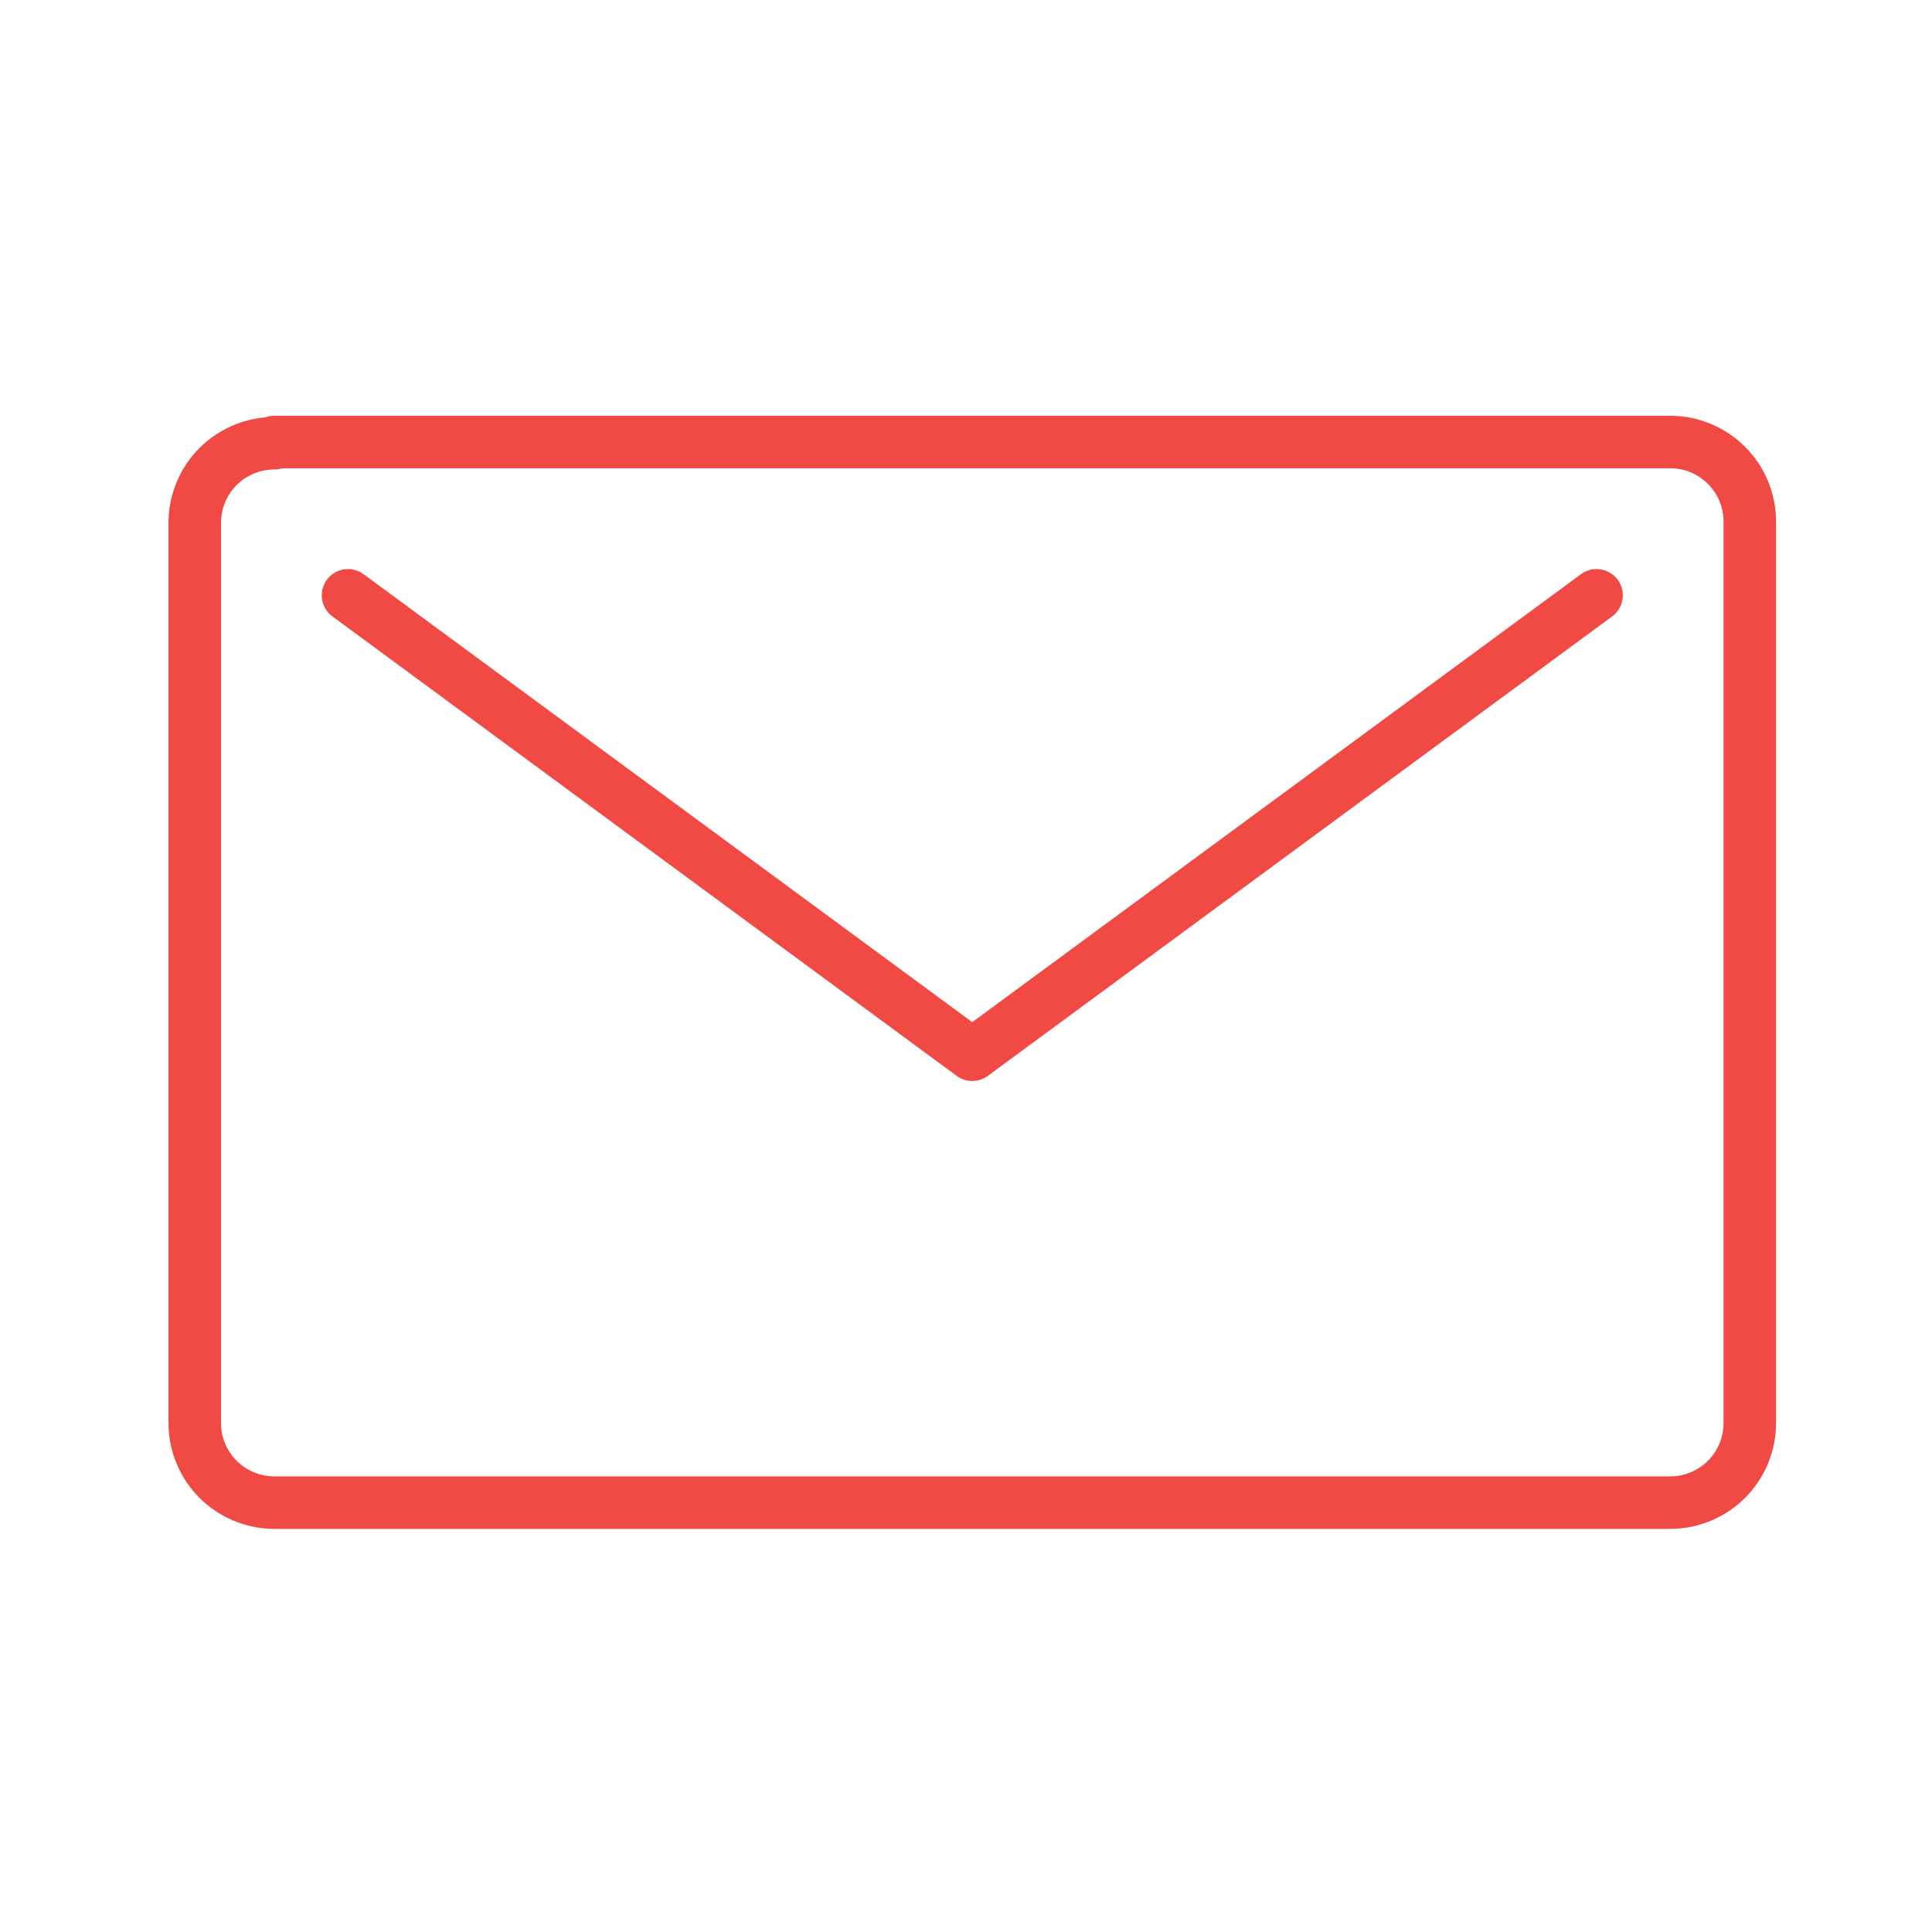 <?xml version="1.0" encoding="UTF-8"?> <svg xmlns="http://www.w3.org/2000/svg" width="46" height="46" viewBox="0 0 46 46" fill="none"> <path d="M38.013 14.174L23.149 25.113L8.286 14.174M6.533 10.553C6.03 10.553 5.548 10.753 5.192 11.108C4.836 11.464 4.637 11.946 4.637 12.449V33.881C4.637 34.384 4.836 34.866 5.192 35.222C5.548 35.577 6.03 35.777 6.533 35.777H39.767C40.269 35.777 40.752 35.577 41.107 35.222C41.463 34.866 41.662 34.384 41.662 33.881V12.42C41.662 11.917 41.463 11.435 41.107 11.08C40.752 10.724 40.269 10.524 39.767 10.524H6.533V10.553Z" stroke="#F14A45" stroke-width="1.25" stroke-linecap="round" stroke-linejoin="round"></path> </svg> 